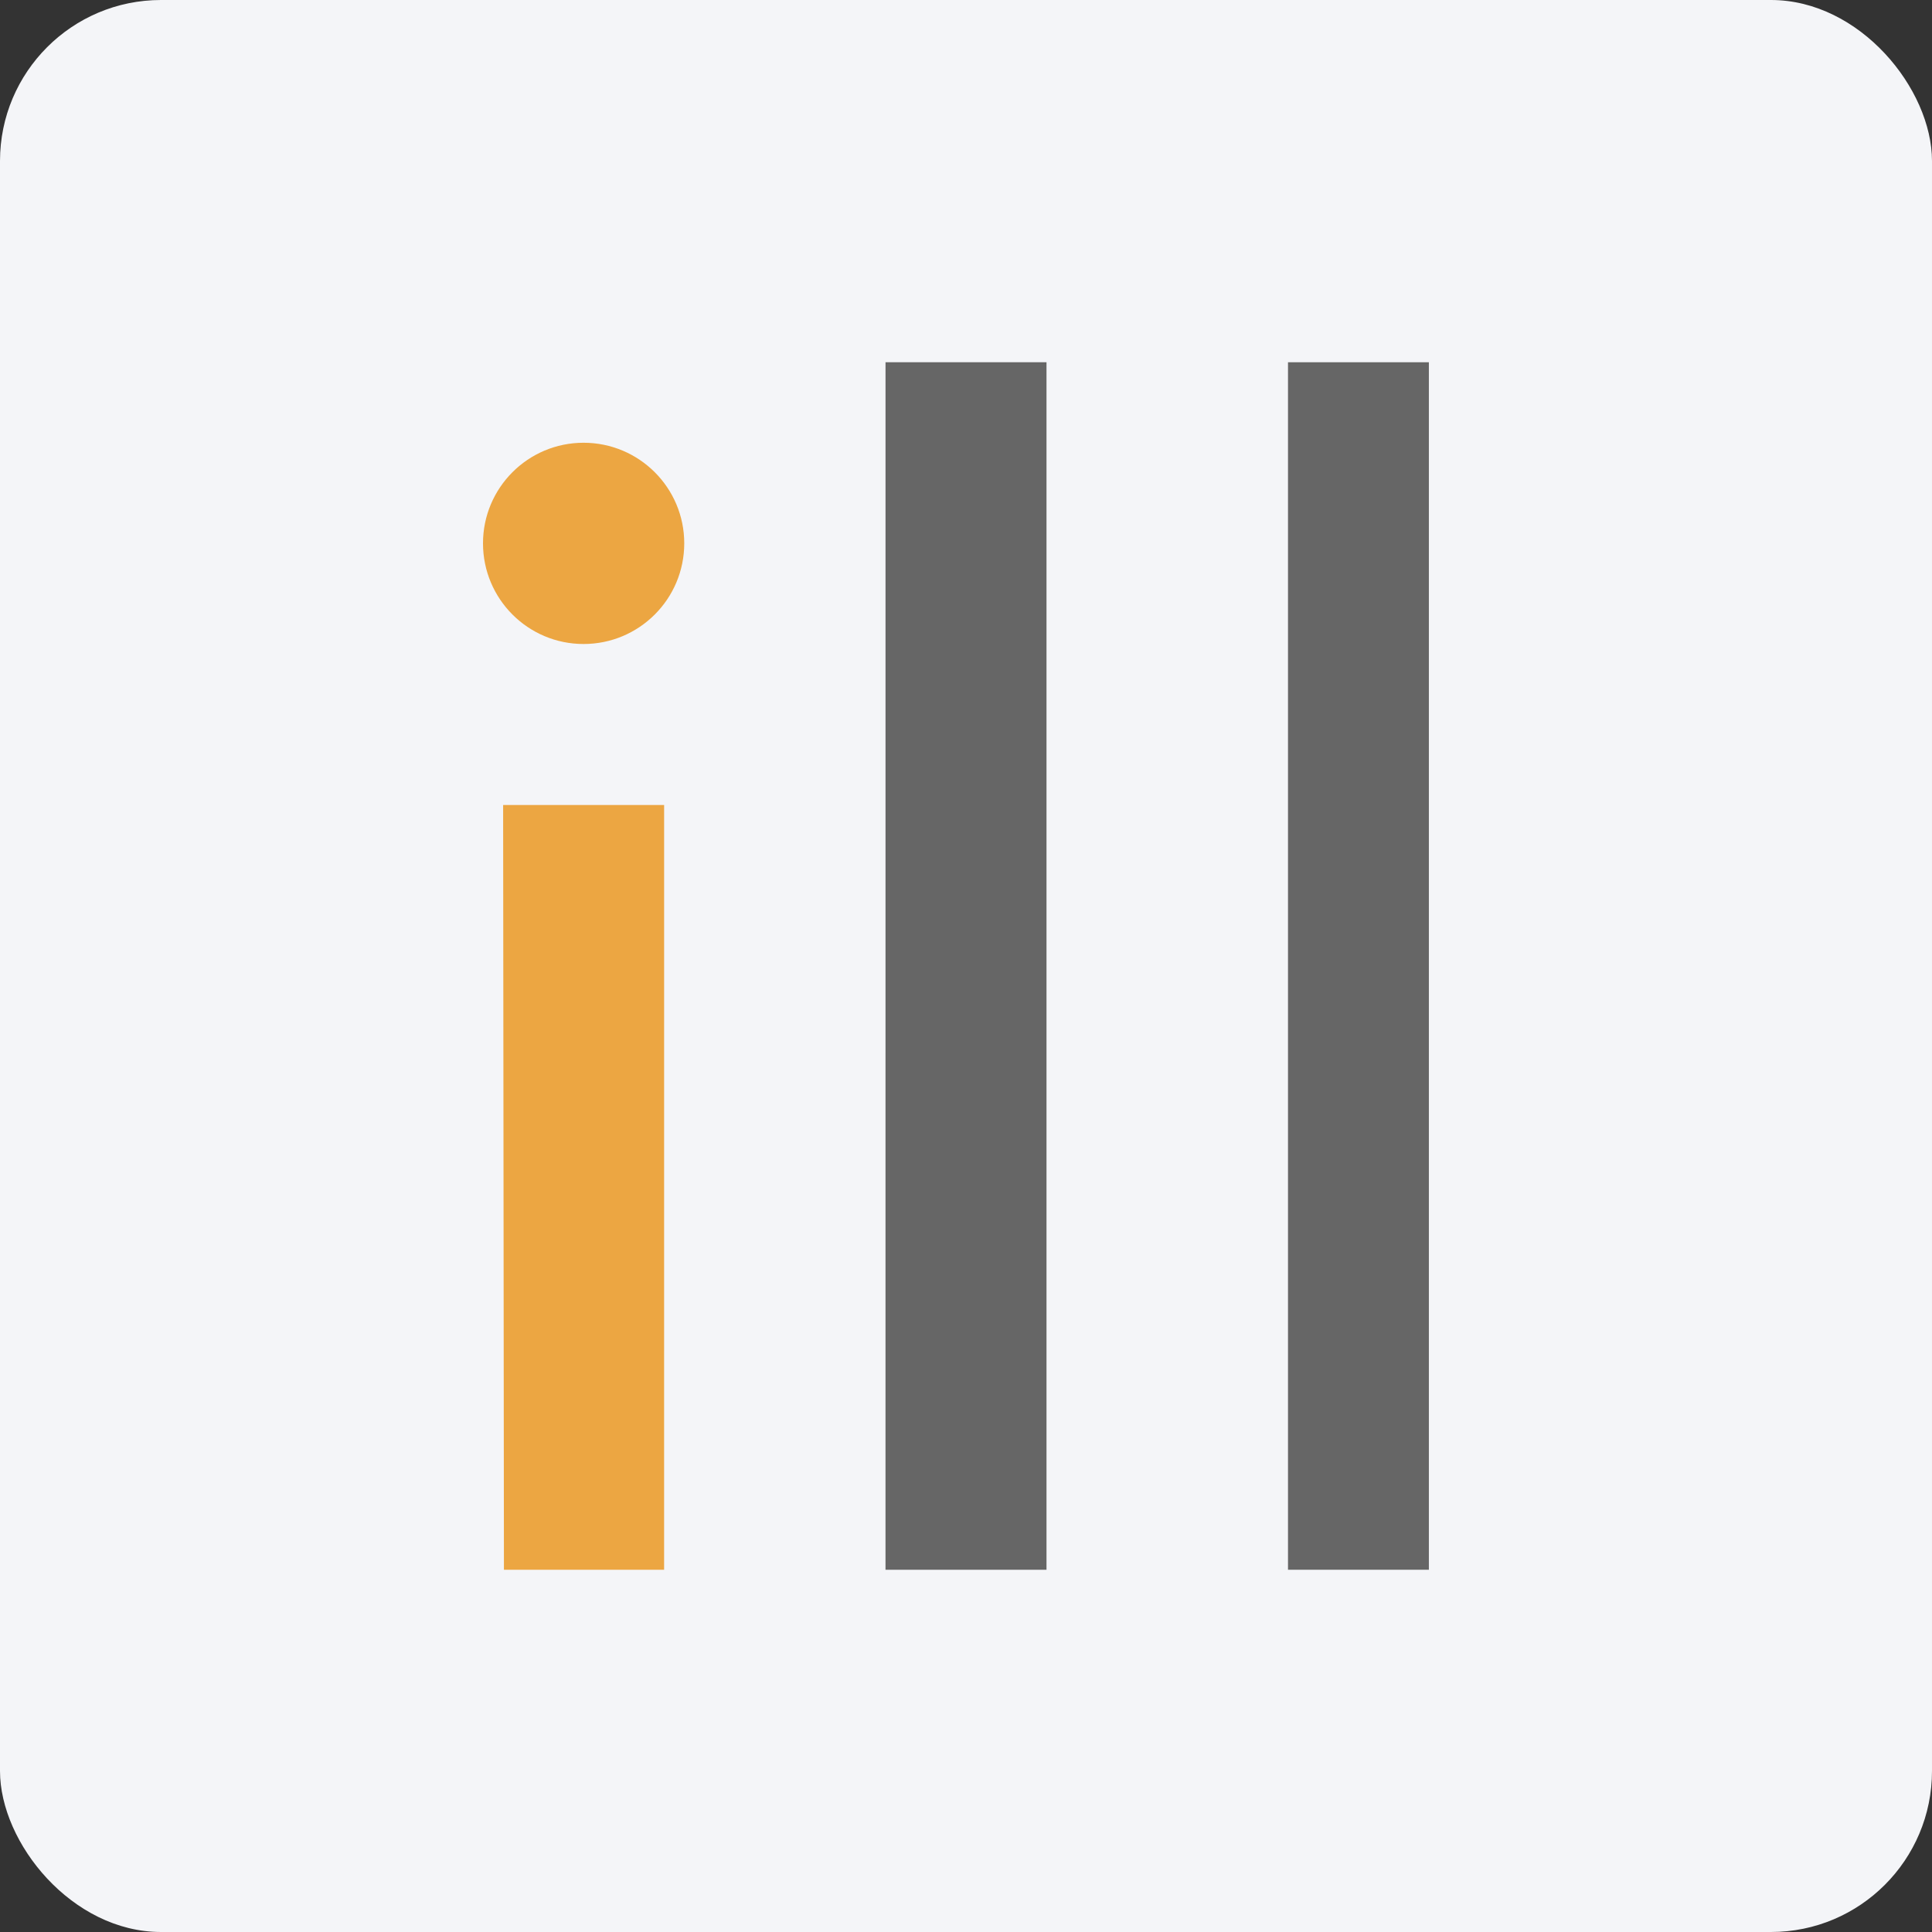 <svg width="96" height="96" viewBox="0 0 96 96" fill="none" xmlns="http://www.w3.org/2000/svg">
<rect x="0" y="0" width="96" height="96" fill="#333333" stroke="none"/>
<rect width="96" height="96" rx="8" fill="#F4F5F8"/>
<path fill-rule="evenodd" clip-rule="evenodd" d="M25 40L25.04 78H32.999L33 40H25Z" fill="#ECA642"/>
<path fill-rule="evenodd" clip-rule="evenodd" d="M44.001 18L44 78H52V18H44.001Z" fill="#666666"/>
<path fill-rule="evenodd" clip-rule="evenodd" d="M64 78H71V18H64V78Z" fill="#666666"/>
<path fill-rule="evenodd" clip-rule="evenodd" d="M28.997 22C26.234 22 24 24.241 24 26.997C24 29.76 26.234 32 28.997 32C31.763 32 34 29.76 34 26.997C34 24.241 31.763 22 28.997 22Z" fill="#ECA642"/>
</svg>
